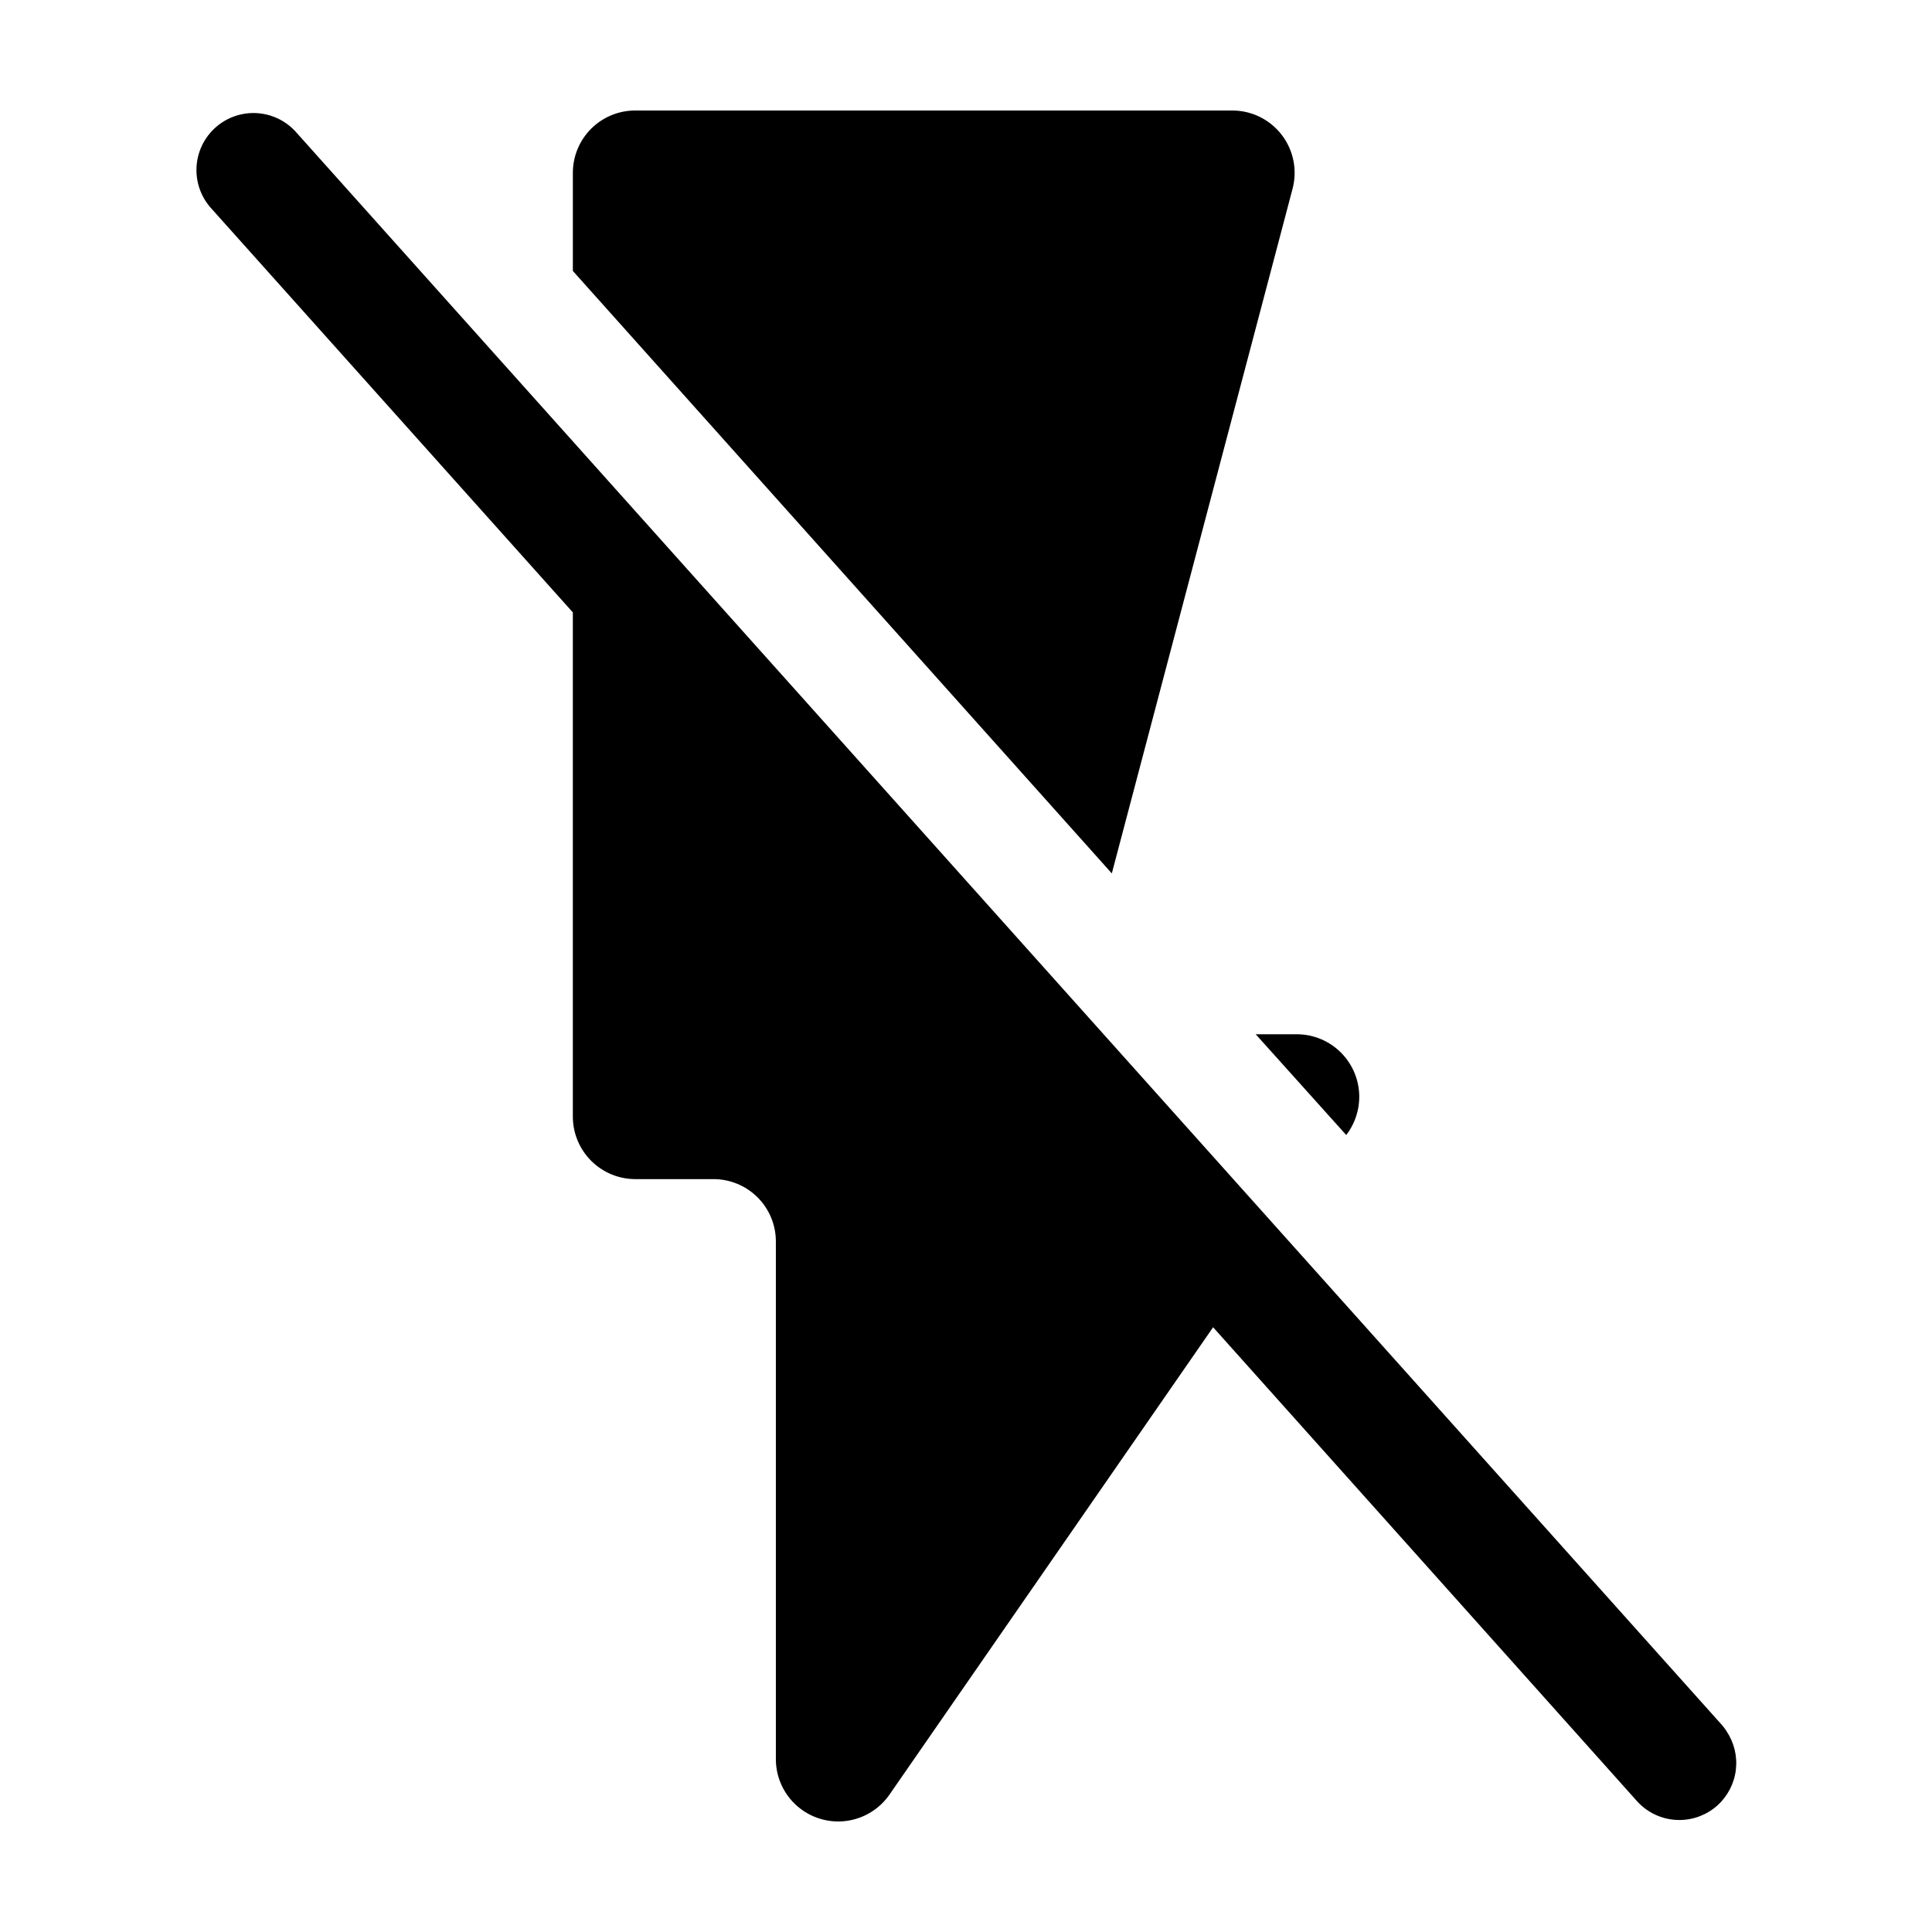<?xml version="1.0" encoding="UTF-8"?>
<!-- Uploaded to: SVG Repo, www.svgrepo.com, Generator: SVG Repo Mixer Tools -->
<svg fill="#000000" width="800px" height="800px" version="1.1" viewBox="144 144 512 512" xmlns="http://www.w3.org/2000/svg">
 <g>
  <path d="m500.76 444.79 0.555-0.754v-0.004c2.281-3.332 3.269-7.387 2.777-11.398-0.496-4.012-2.438-7.703-5.465-10.383-3.023-2.68-6.926-4.16-10.969-4.164h-10.883z"/>
  <path d="m486.5 194.19c1.367-4.977 0.332-10.309-2.801-14.414-3.137-4.102-8.008-6.504-13.172-6.492h-158.14c-4.391-0.016-8.609 1.723-11.719 4.82-3.109 3.102-4.856 7.312-4.856 11.703v25.996l142.83 159.66z"/>
  <path d="m601.52 602.73c-0.359-0.57-0.762-1.109-1.211-1.609l-378.11-422.39c-3.637-3.879-9.043-5.562-14.238-4.434-5.195 1.129-9.414 4.906-11.113 9.941-1.695 5.039-0.621 10.602 2.832 14.645l96.129 107.41v133.66c0.012 4.391 1.766 8.59 4.871 11.688 3.106 3.098 7.316 4.84 11.703 4.84h20.605c4.391-0.027 8.613 1.695 11.73 4.785 3.121 3.09 4.883 7.297 4.894 11.688v137.04c-0.055 4.773 1.957 9.34 5.519 12.516 3.559 3.18 8.32 4.664 13.059 4.07 4.734-0.594 8.984-3.203 11.652-7.164l85.645-123.68 112.3 125.55c2.871 3.211 6.977 5.043 11.285 5.035 3.723-0.008 7.309-1.387 10.078-3.879 2.703-2.445 4.434-5.785 4.867-9.406 0.434-3.621-0.453-7.273-2.5-10.293z"/>
 </g>
</svg>